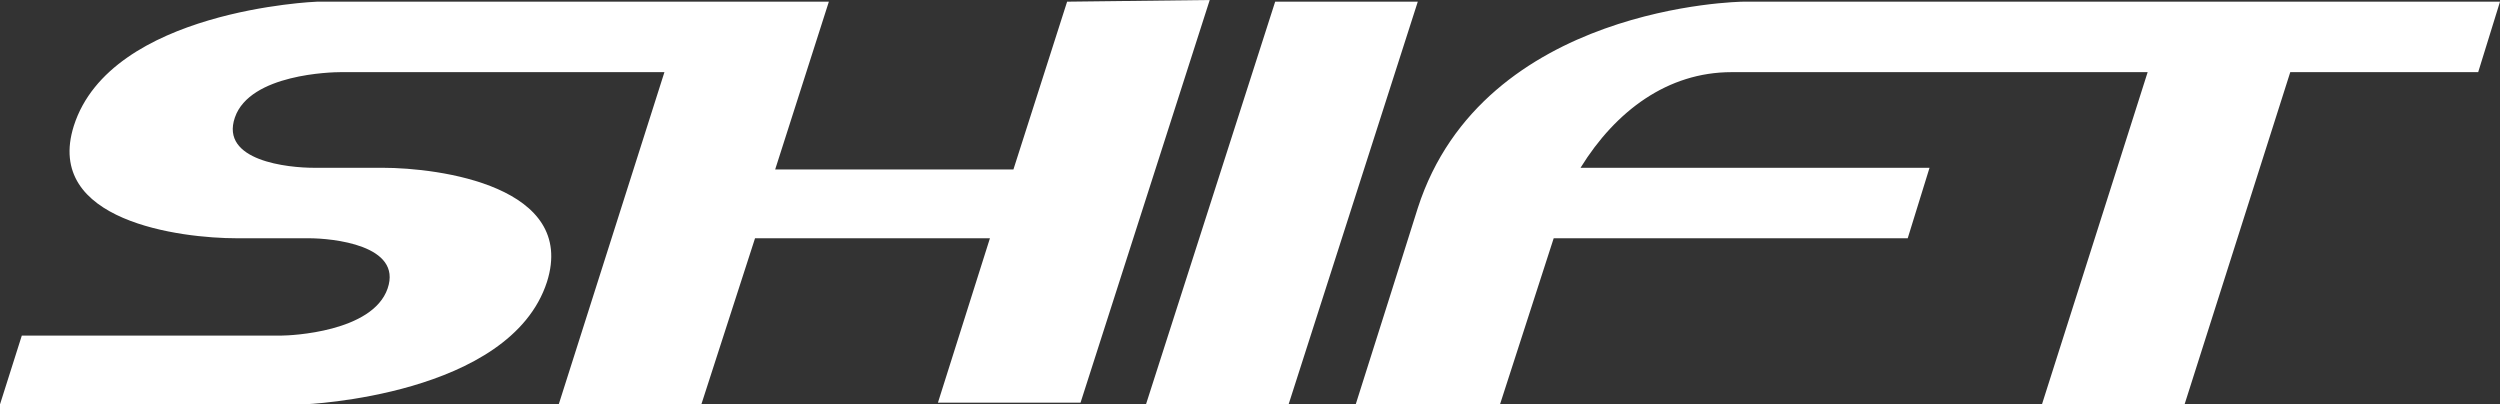 <svg xmlns="http://www.w3.org/2000/svg" viewBox="0 0 149 24.1"><rect x="0" y="0" width="149" height="24.1" fill="#333333" stroke="none"/><defs><style>.cls-1{fill:#fff;}</style></defs><title>foot_shiftLogo</title><g id="レイヤー_2" data-name="レイヤー 2"><g id="レイヤー_1-2" data-name="レイヤー 1"><path class="cls-1" d="M63.6.1l-3.2,10H46.2L49.4.1H18.9C18.8.1,6.6.6,4.4,7.5c-1.8,5.7,6.4,6.7,9.7,6.7h4.3c1.4,0,5.6.4,4.7,3S17.3,20,16.8,20H1.3L0,24.1H18.1c.1,0,12.3-.5,14.5-7.3,1.8-5.7-6.4-6.8-9.8-6.8H18.7c-1.5,0-5.6-.4-4.7-3s5.8-2.7,6.3-2.7H39.6L33.3,24.1h8.5L45,14.2H59L55.9,24h8.5L72.1,0ZM76,.1l-7.7,24h8.5L84.5.1Zm27.9,0c-.1,0-15.5.2-19.4,12.3,0,0-2.9,9.2-3.7,11.7h8.6l3.2-9.9h21.1L115,10H94.2c2.1-3.4,5.2-5.7,9-5.7H128l-6.3,19.8h8.5l6.3-19.8h11.2L149,.1Z"/></g></g></svg>